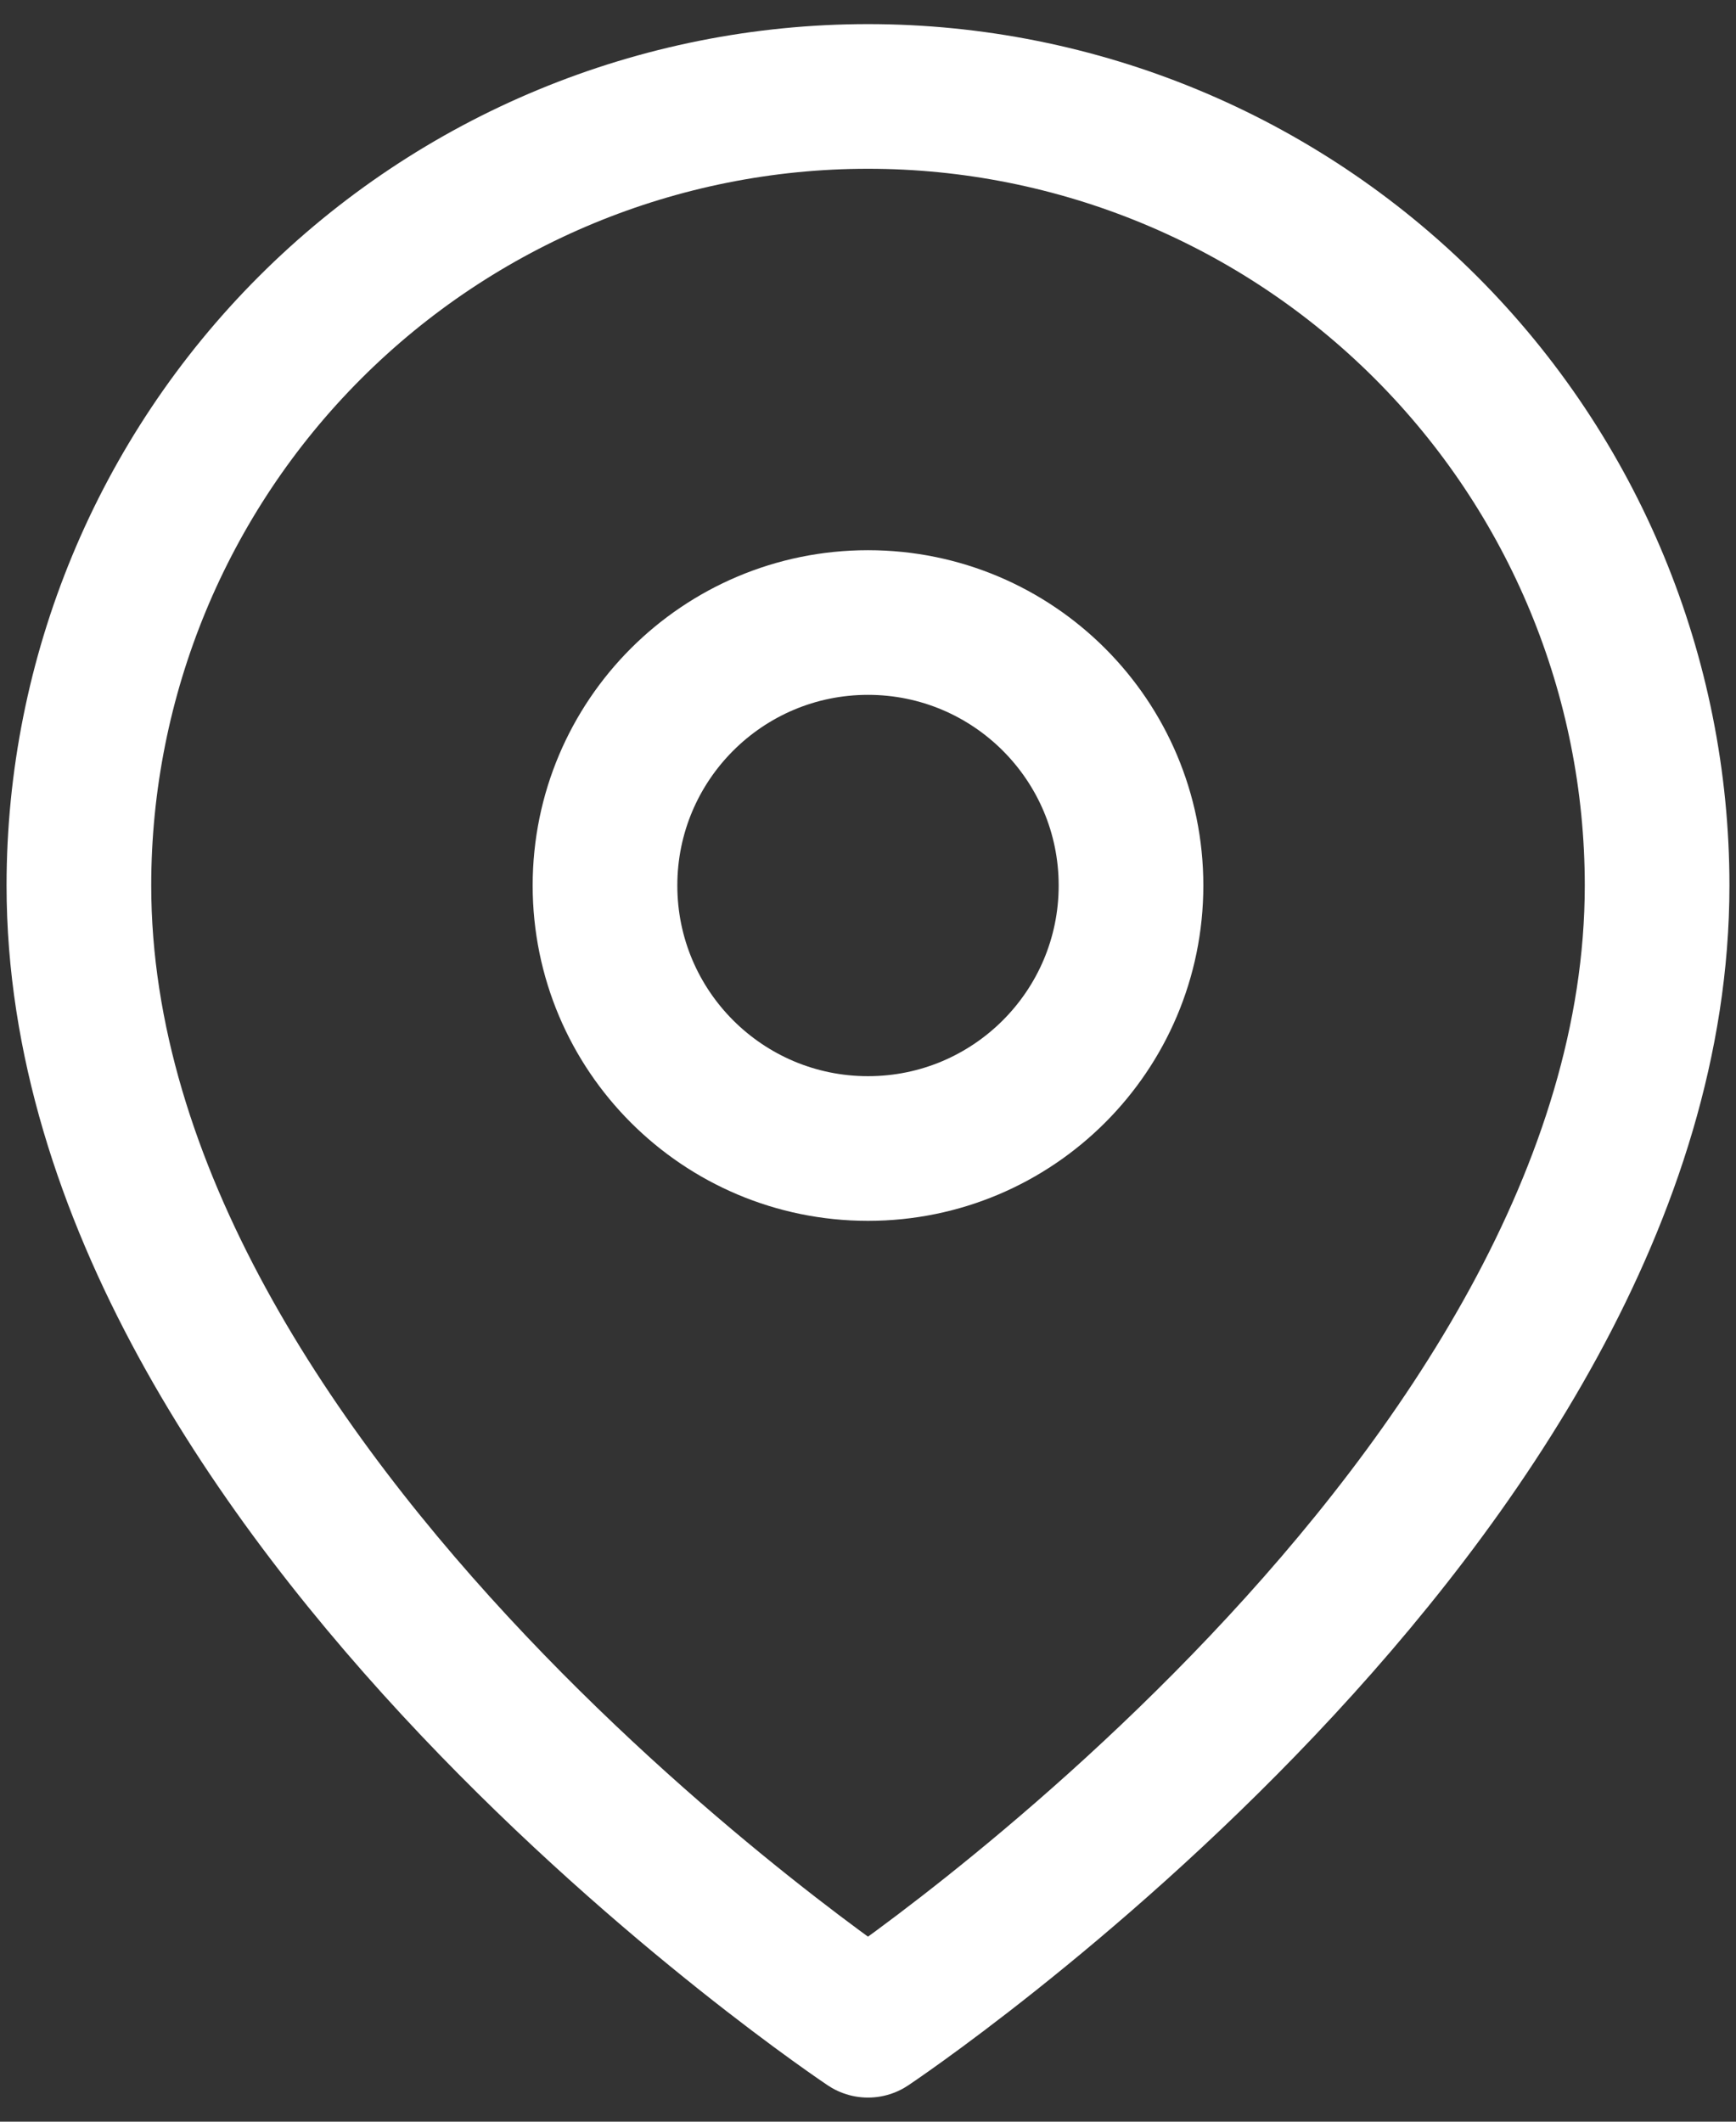 <svg width="18" height="22" viewBox="0 0 18 22" fill="none" xmlns="http://www.w3.org/2000/svg">
<rect x="0" y="0" width="18" height="22" fill="#333333" stroke="none"/>
<g id="Vector">
<path d="M17.182 9.182C17.182 15.546 9 21 9 21C9 21 0.818 15.546 0.818 9.182C0.818 7.012 1.68 4.931 3.215 3.396C4.749 1.862 6.83 1 9 1C11.17 1 13.251 1.862 14.785 3.396C16.32 4.931 17.182 7.012 17.182 9.182Z" stroke="white" stroke-width="1.5" stroke-linecap="round" stroke-linejoin="round"/>
<path d="M9 11.909C10.506 11.909 11.727 10.688 11.727 9.182C11.727 7.676 10.506 6.455 9 6.455C7.494 6.455 6.273 7.676 6.273 9.182C6.273 10.688 7.494 11.909 9 11.909Z" stroke="white" stroke-width="1.5" stroke-linecap="round" stroke-linejoin="round"/>
</g>
</svg>
